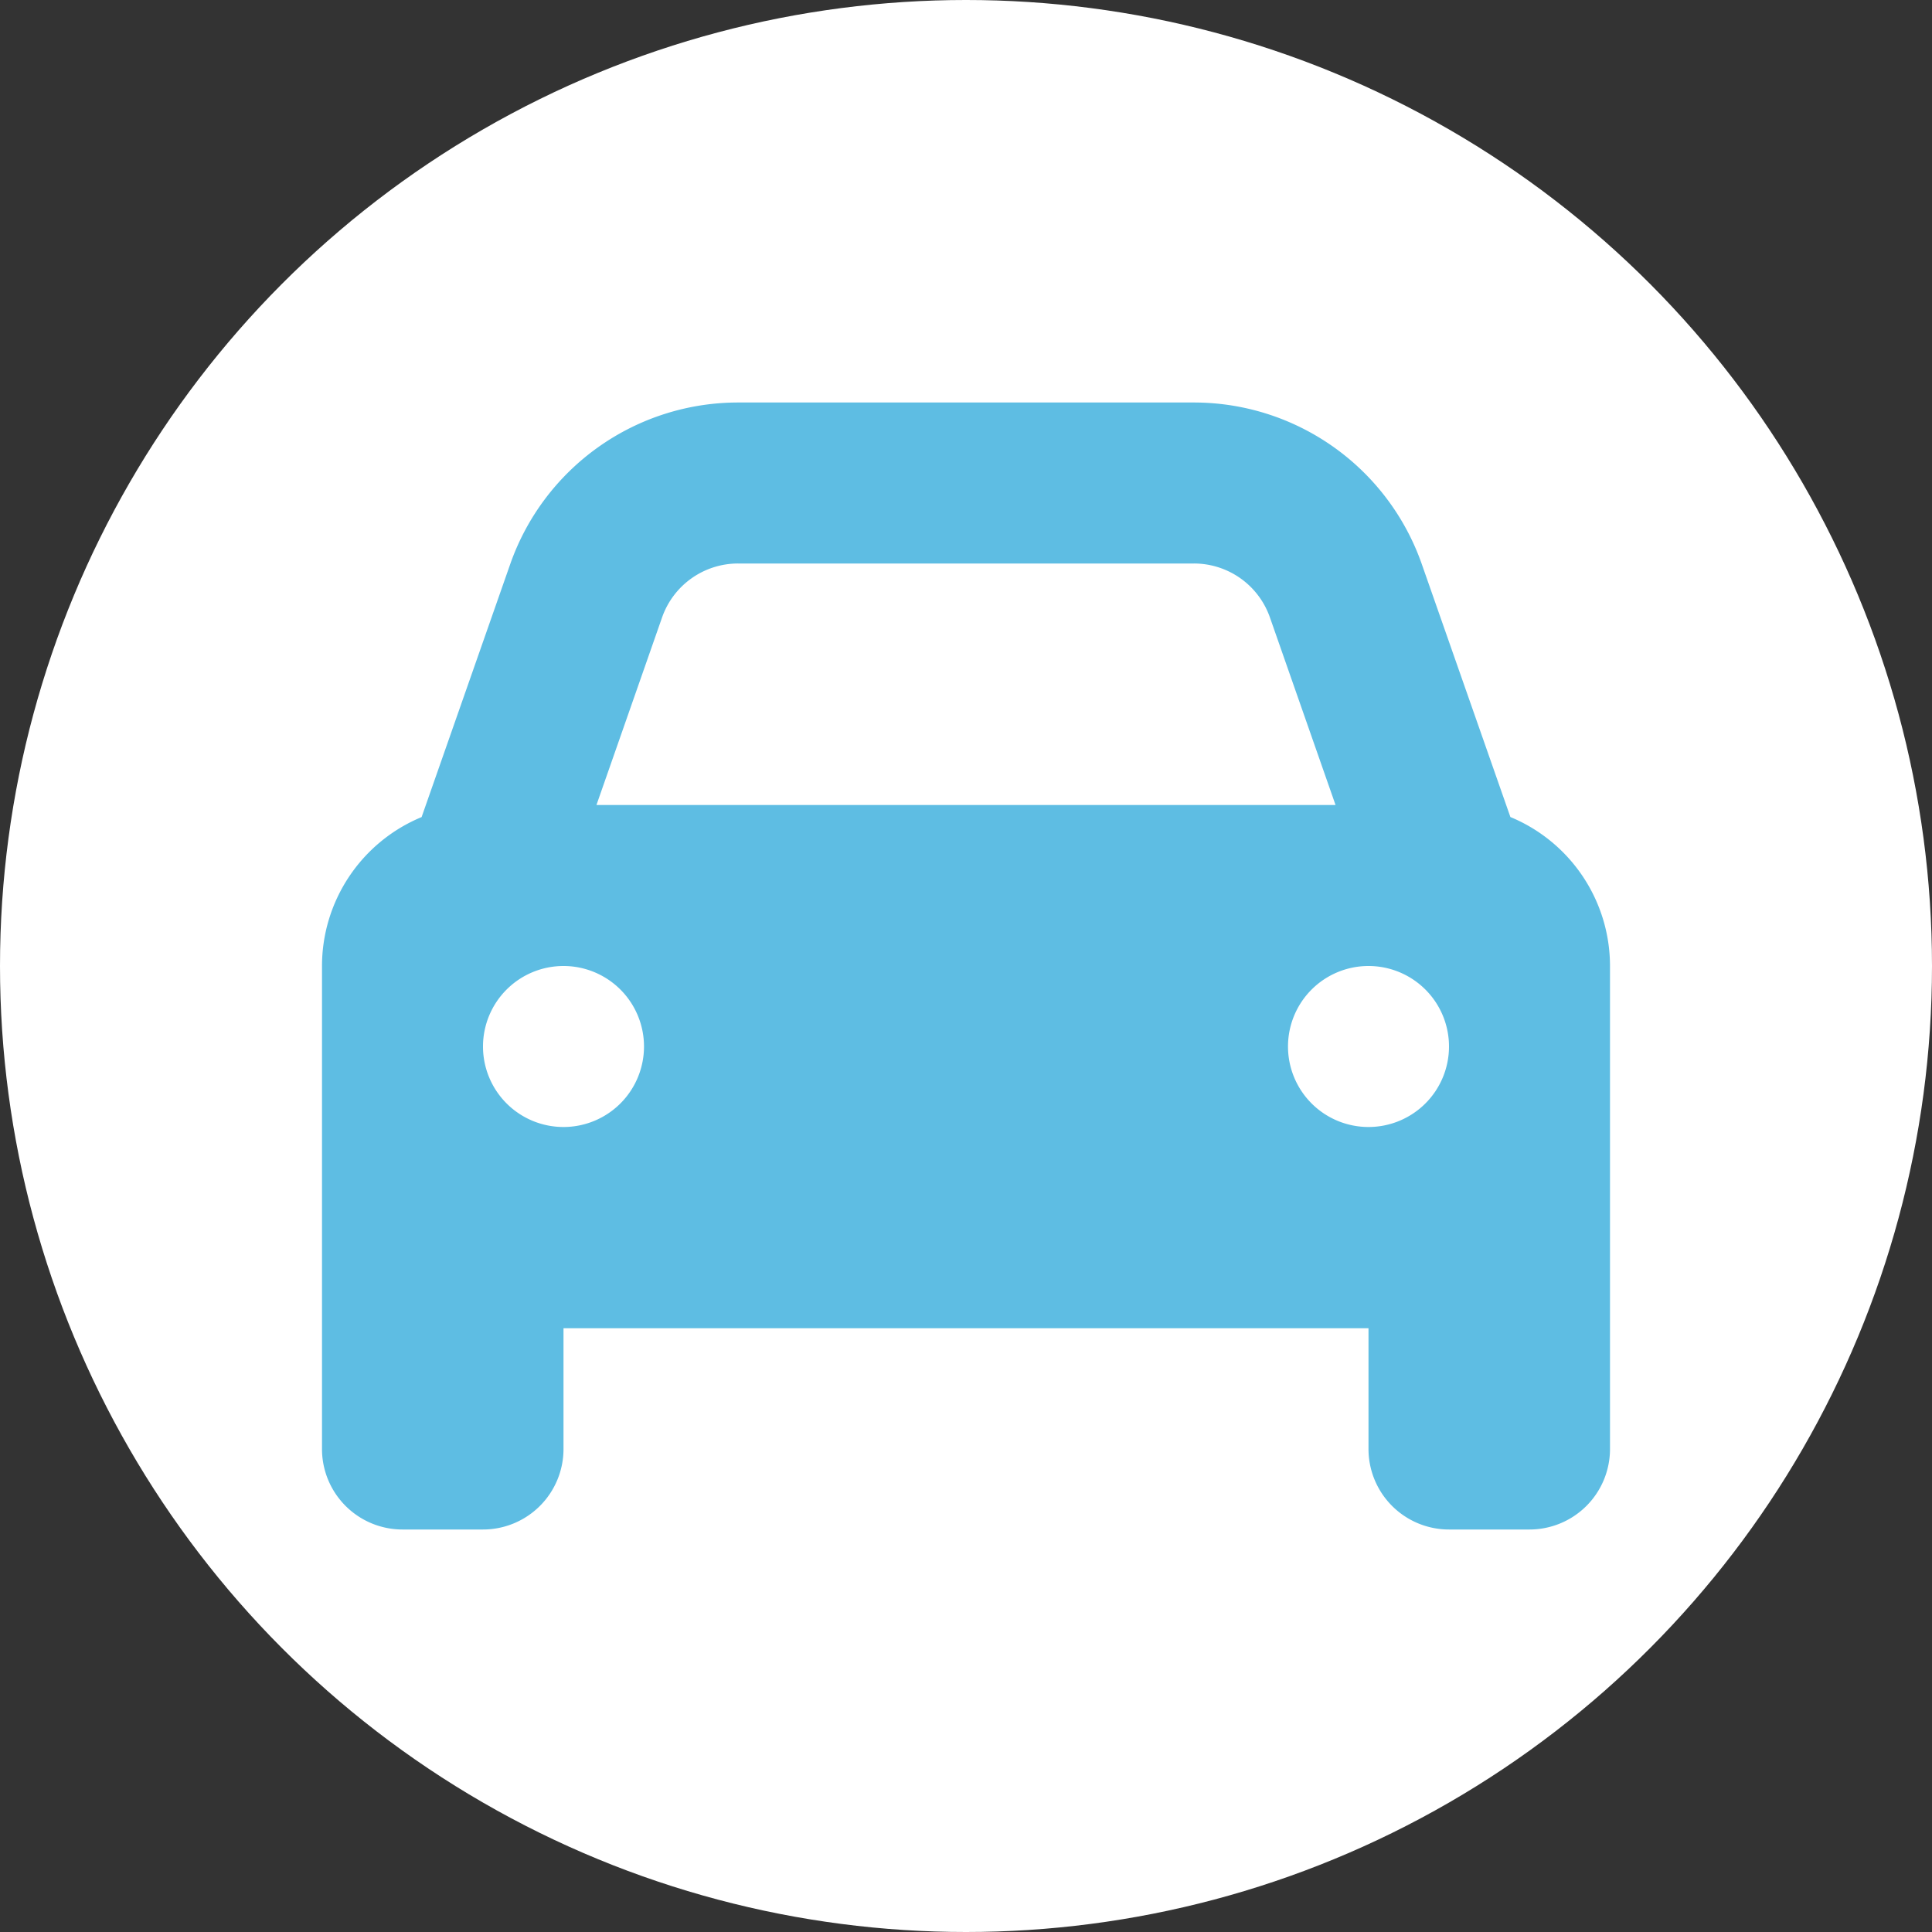 <svg xmlns="http://www.w3.org/2000/svg" width="120" height="120" viewBox="0 0 120 120">
  <rect x="0" y="0" width="120" height="120" fill="#333333" stroke="none"/>
  <g id="グループ_95" data-name="グループ 95" transform="translate(-485 -1062)">
    <circle id="楕円形_8" data-name="楕円形 8" cx="60" cy="60" r="60" transform="translate(485 1062)" fill="#fff"/>
    <path id="car-solid_4_" data-name="car-solid (4)" d="M21.125,45.344,17.047,57H62.953L58.875,45.344A5,5,0,0,0,54.156,42H25.844A5,5,0,0,0,21.125,45.344ZM6.187,57.75l5.5-15.7A15,15,0,0,1,25.844,32H54.156A15,15,0,0,1,68.313,42.047l5.5,15.7A10.019,10.019,0,0,1,80,67V97a5,5,0,0,1-5,5H70a5,5,0,0,1-5-5V89.5H15V97a5,5,0,0,1-5,5H5a5,5,0,0,1-5-5V67A10.019,10.019,0,0,1,6.187,57.75ZM20,72a5,5,0,1,0-5,5A5,5,0,0,0,20,72Zm45,5a5,5,0,1,0-5-5A5,5,0,0,0,65,77Z" transform="translate(505 1055)" fill="#5ebde3"/>
  </g>
</svg>
